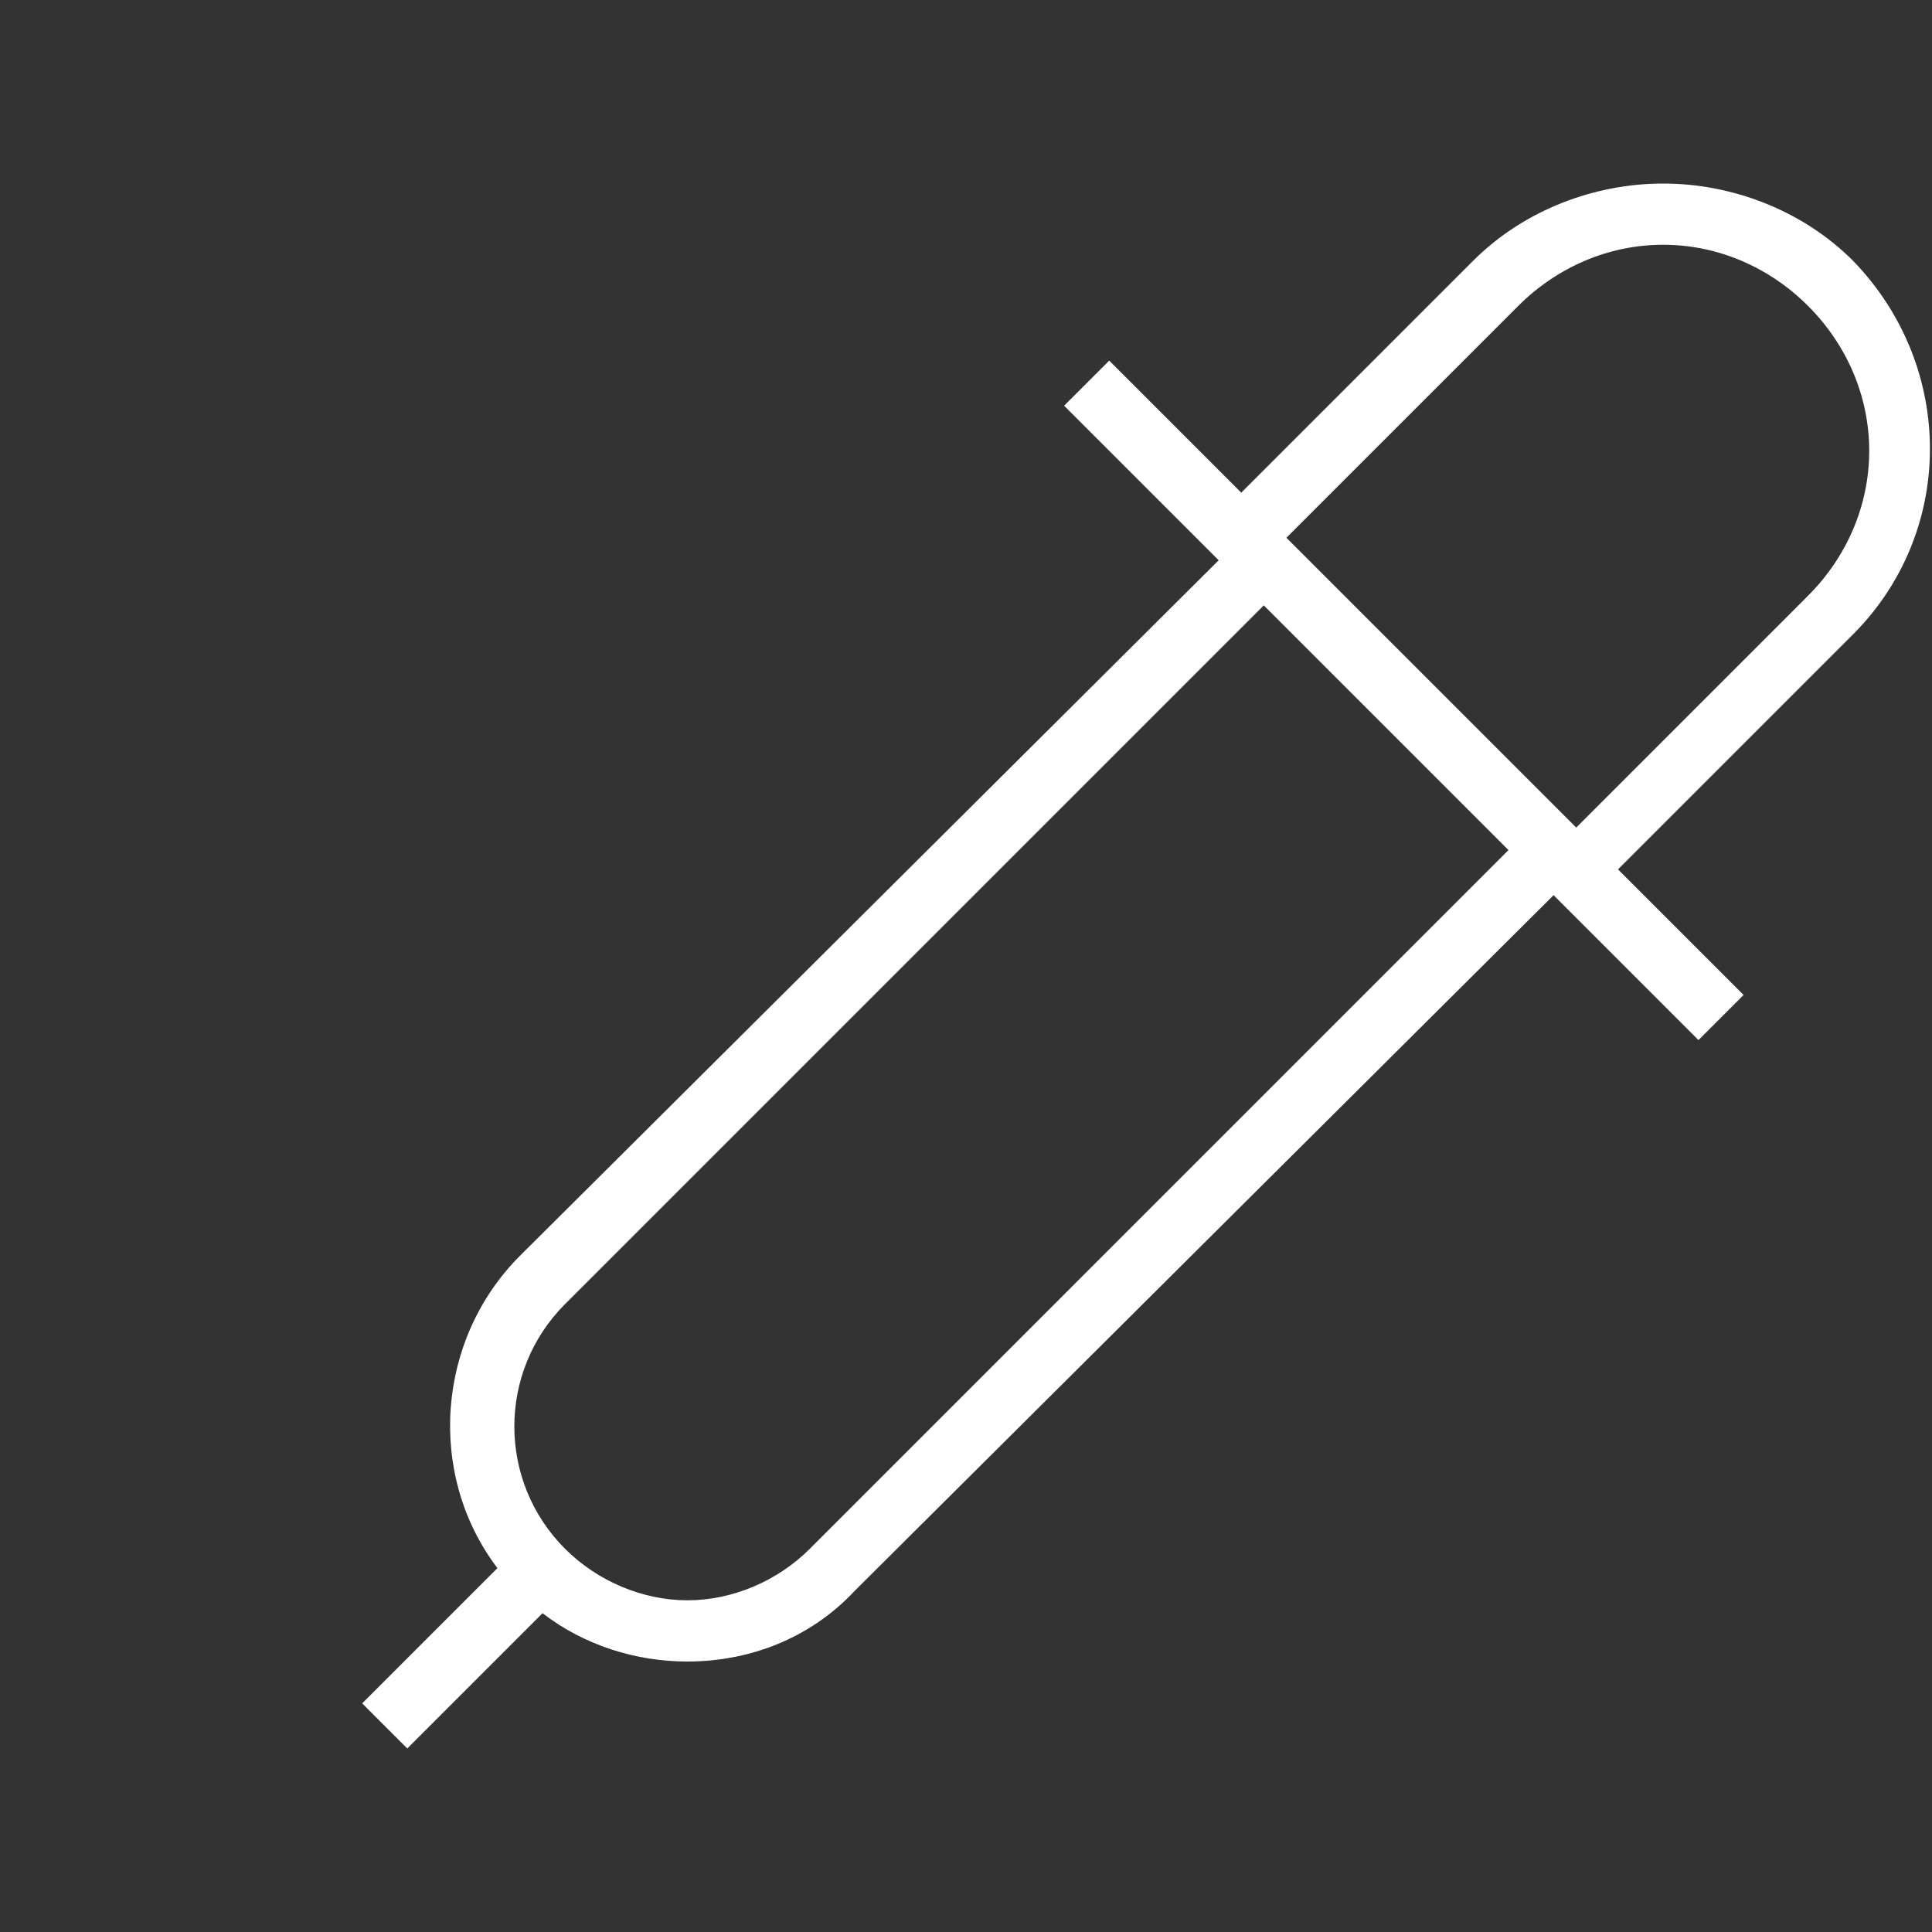 <?xml version="1.0" encoding="UTF-8"?> <svg xmlns="http://www.w3.org/2000/svg" viewBox="0 0 32.00 32.00" data-guides="{&quot;vertical&quot;:[],&quot;horizontal&quot;:[]}"><rect x="0" y="0" width="32.00" height="32.00" fill="#333333" stroke="none"/><defs></defs><path fill="#ffffff" stroke="none" fill-opacity="1" stroke-width="1" stroke-opacity="1" color="rgb(51, 51, 51)" id="tSvg13b3fb8e481" title="Path 7" d="M30.693 4.32C29.84 3.467 28.666 3.04 27.546 3.04C26.426 3.04 25.253 3.467 24.399 4.32C23.119 5.6 21.839 6.88 20.559 8.16C19.83 7.431 19.101 6.702 18.372 5.973C18.123 6.222 17.874 6.471 17.625 6.72C18.478 7.573 19.332 8.427 20.185 9.28C16.327 13.12 12.47 16.96 8.612 20.8C7.225 22.187 7.065 24.427 8.239 25.973C7.492 26.72 6.746 27.466 5.999 28.213C6.248 28.462 6.497 28.711 6.746 28.96C7.493 28.213 8.239 27.467 8.986 26.72C9.679 27.253 10.533 27.52 11.386 27.52C12.399 27.52 13.413 27.147 14.159 26.347C18.017 22.507 21.874 18.667 25.732 14.827C26.532 15.627 27.332 16.427 28.132 17.227C28.381 16.978 28.63 16.729 28.879 16.48C28.186 15.787 27.492 15.093 26.799 14.4C28.079 13.12 29.359 11.84 30.639 10.56C32.399 8.853 32.399 6.08 30.693 4.32ZM13.413 25.653C12.88 26.186 12.133 26.506 11.386 26.506C10.639 26.506 9.893 26.186 9.359 25.653C8.239 24.533 8.239 22.72 9.359 21.6C13.217 17.742 17.074 13.885 20.932 10.027C22.283 11.378 23.634 12.729 24.985 14.08C21.127 17.938 17.27 21.795 13.413 25.653ZM26.107 13.707C24.507 12.107 22.907 10.507 21.307 8.907C22.587 7.627 23.867 6.347 25.147 5.067C25.787 4.427 26.64 4.054 27.547 4.054C28.454 4.054 29.307 4.427 29.947 5.067C30.587 5.707 30.96 6.56 30.96 7.467C30.96 8.374 30.587 9.227 29.947 9.867C28.667 11.147 27.387 12.427 26.107 13.707Z"></path></svg> 